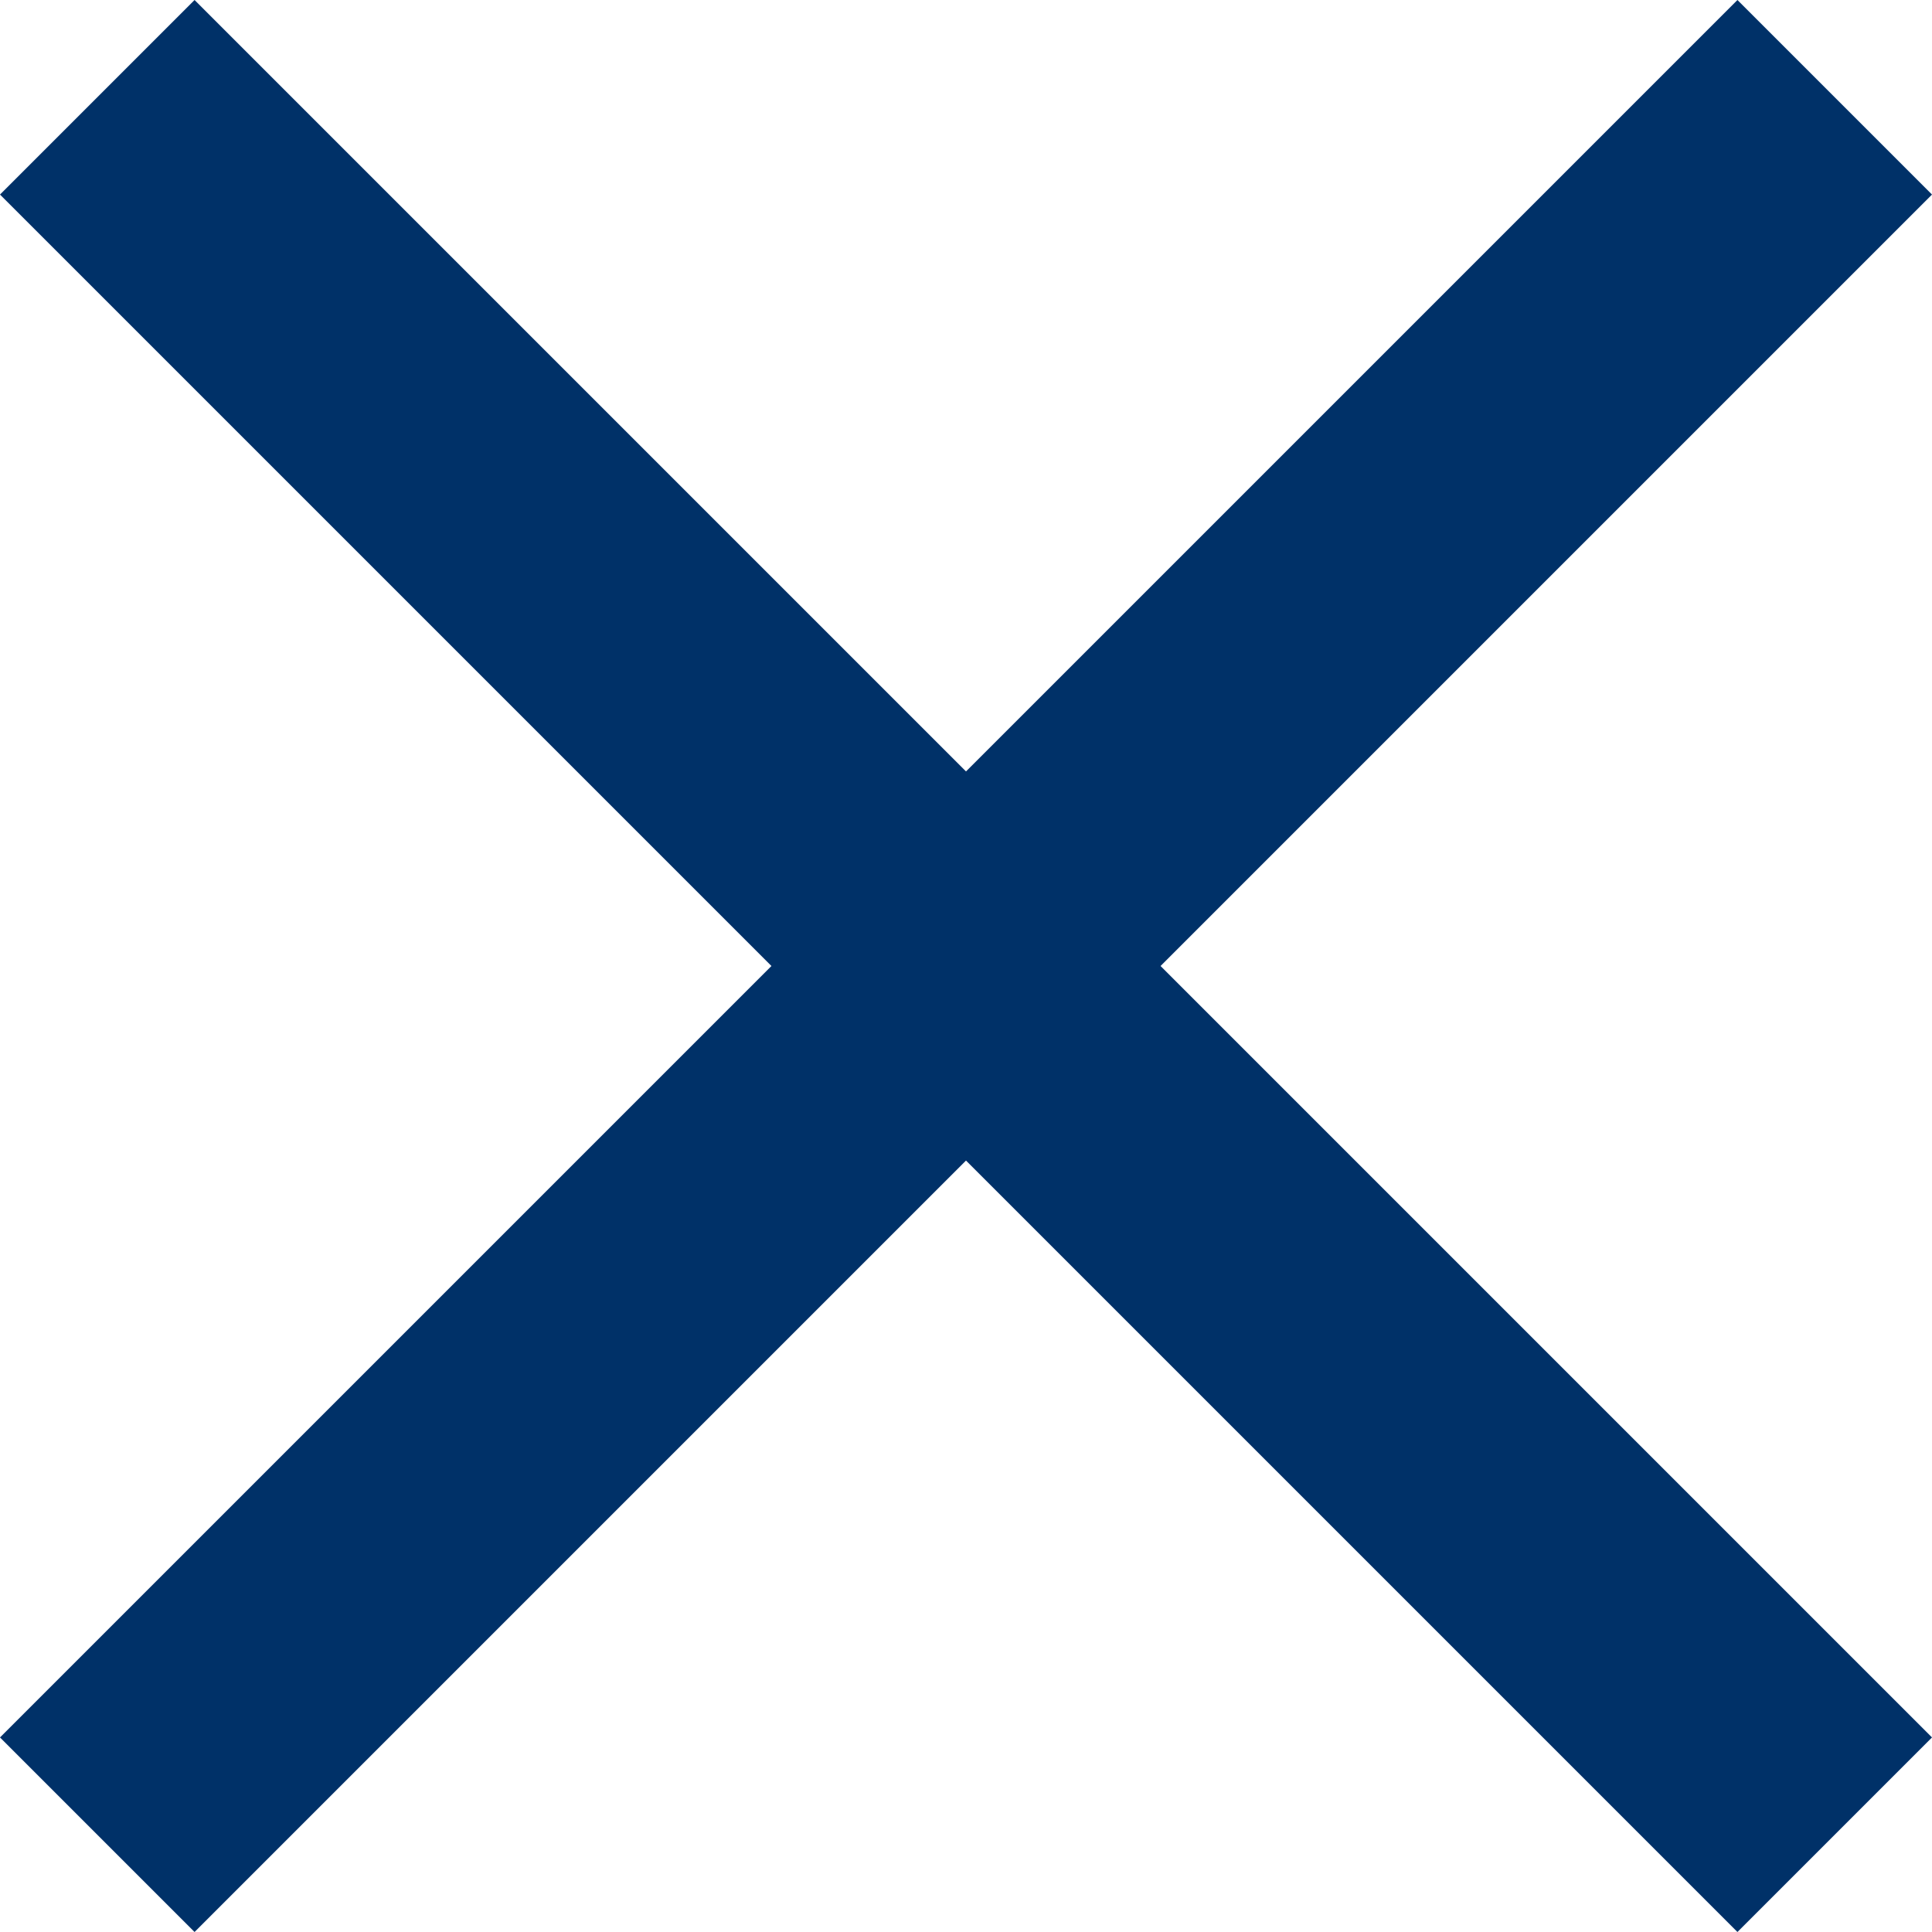 <svg xmlns="http://www.w3.org/2000/svg" width="20" height="20" viewBox="0 0 20 20">
  <path id="Path" d="M20,2.014,17.986,0,10,7.986,2.014,0,0,2.014,7.986,10,0,17.986,2.014,20,10,12.014,17.986,20,20,17.986,12.014,10Z" fill="#003168"/>
</svg>
